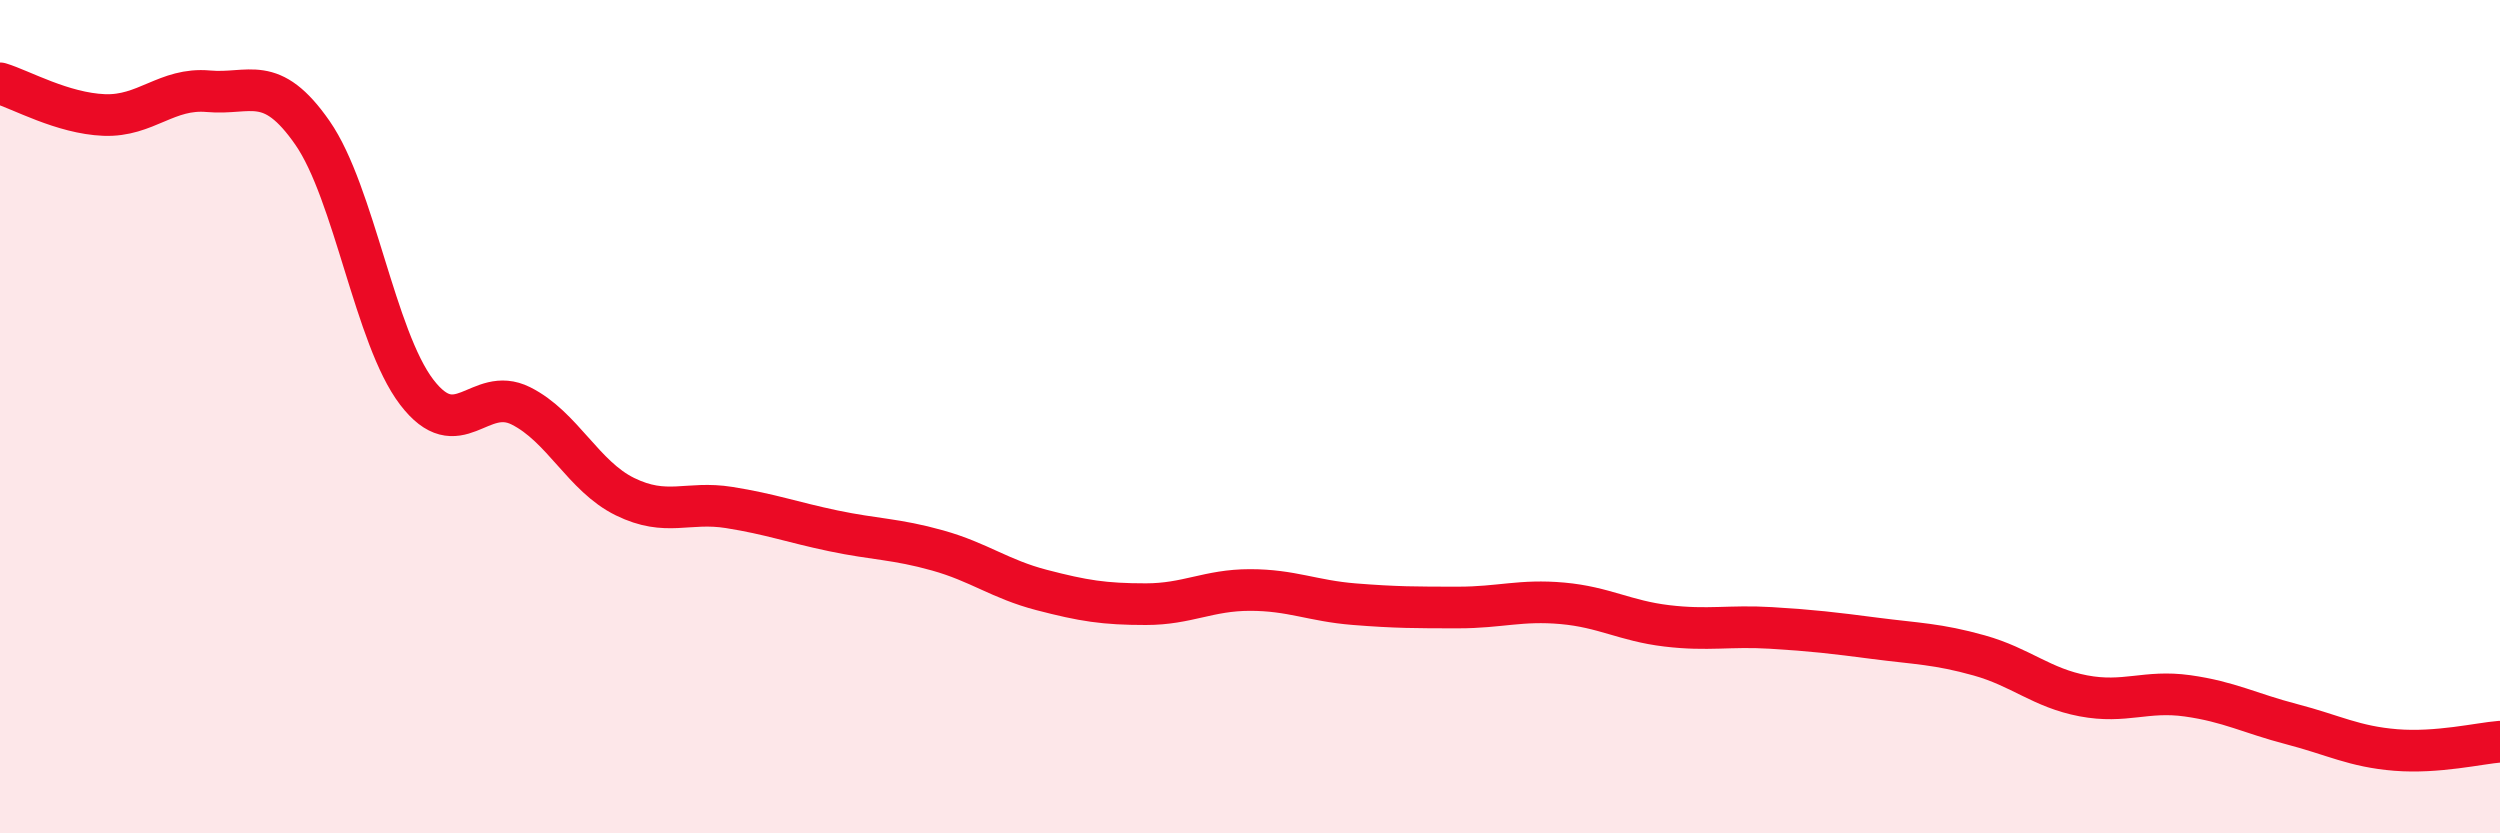 
    <svg width="60" height="20" viewBox="0 0 60 20" xmlns="http://www.w3.org/2000/svg">
      <path
        d="M 0,2 C 0.5,2.15 1.5,2.72 2.5,2.76 C 3.5,2.8 4,2.1 5,2.19 C 6,2.28 6.5,1.75 7.5,3.19 C 8.5,4.63 9,8.1 10,9.41 C 11,10.72 11.5,9.24 12.5,9.74 C 13.5,10.24 14,11.43 15,11.92 C 16,12.41 16.5,12.02 17.5,12.18 C 18.5,12.34 19,12.53 20,12.74 C 21,12.95 21.5,12.93 22.5,13.21 C 23.5,13.49 24,13.9 25,14.16 C 26,14.42 26.5,14.5 27.5,14.5 C 28.5,14.5 29,14.16 30,14.16 C 31,14.16 31.5,14.42 32.5,14.5 C 33.5,14.58 34,14.58 35,14.58 C 36,14.58 36.5,14.39 37.5,14.48 C 38.5,14.57 39,14.9 40,15.02 C 41,15.14 41.5,15.01 42.5,15.07 C 43.5,15.13 44,15.19 45,15.32 C 46,15.45 46.5,15.45 47.5,15.73 C 48.5,16.01 49,16.51 50,16.7 C 51,16.89 51.5,16.56 52.5,16.7 C 53.5,16.84 54,17.12 55,17.38 C 56,17.64 56.5,17.92 57.5,18 C 58.5,18.08 59.5,17.84 60,17.8L60 20L0 20Z"
        fill="#EB0A25"
        opacity="0.1"
        stroke-linecap="round"
        stroke-linejoin="round"
      />
      <path
        d="M 0,2 C 0.5,2.15 1.5,2.72 2.5,2.76 C 3.5,2.8 4,2.1 5,2.19 C 6,2.28 6.5,1.75 7.5,3.19 C 8.5,4.63 9,8.1 10,9.41 C 11,10.72 11.5,9.24 12.5,9.74 C 13.5,10.24 14,11.43 15,11.92 C 16,12.41 16.5,12.02 17.5,12.18 C 18.5,12.34 19,12.53 20,12.74 C 21,12.95 21.5,12.93 22.5,13.21 C 23.5,13.49 24,13.9 25,14.16 C 26,14.42 26.5,14.5 27.5,14.5 C 28.5,14.5 29,14.16 30,14.16 C 31,14.16 31.5,14.42 32.5,14.5 C 33.5,14.58 34,14.58 35,14.58 C 36,14.58 36.5,14.39 37.5,14.48 C 38.5,14.57 39,14.9 40,15.02 C 41,15.14 41.5,15.01 42.5,15.07 C 43.5,15.13 44,15.19 45,15.32 C 46,15.45 46.5,15.45 47.5,15.73 C 48.5,16.01 49,16.51 50,16.7 C 51,16.89 51.5,16.56 52.5,16.7 C 53.5,16.84 54,17.12 55,17.38 C 56,17.64 56.5,17.92 57.5,18 C 58.5,18.08 59.5,17.84 60,17.8"
        stroke="#EB0A25"
        stroke-width="1"
        fill="none"
        stroke-linecap="round"
        stroke-linejoin="round"
      />
    </svg>
  